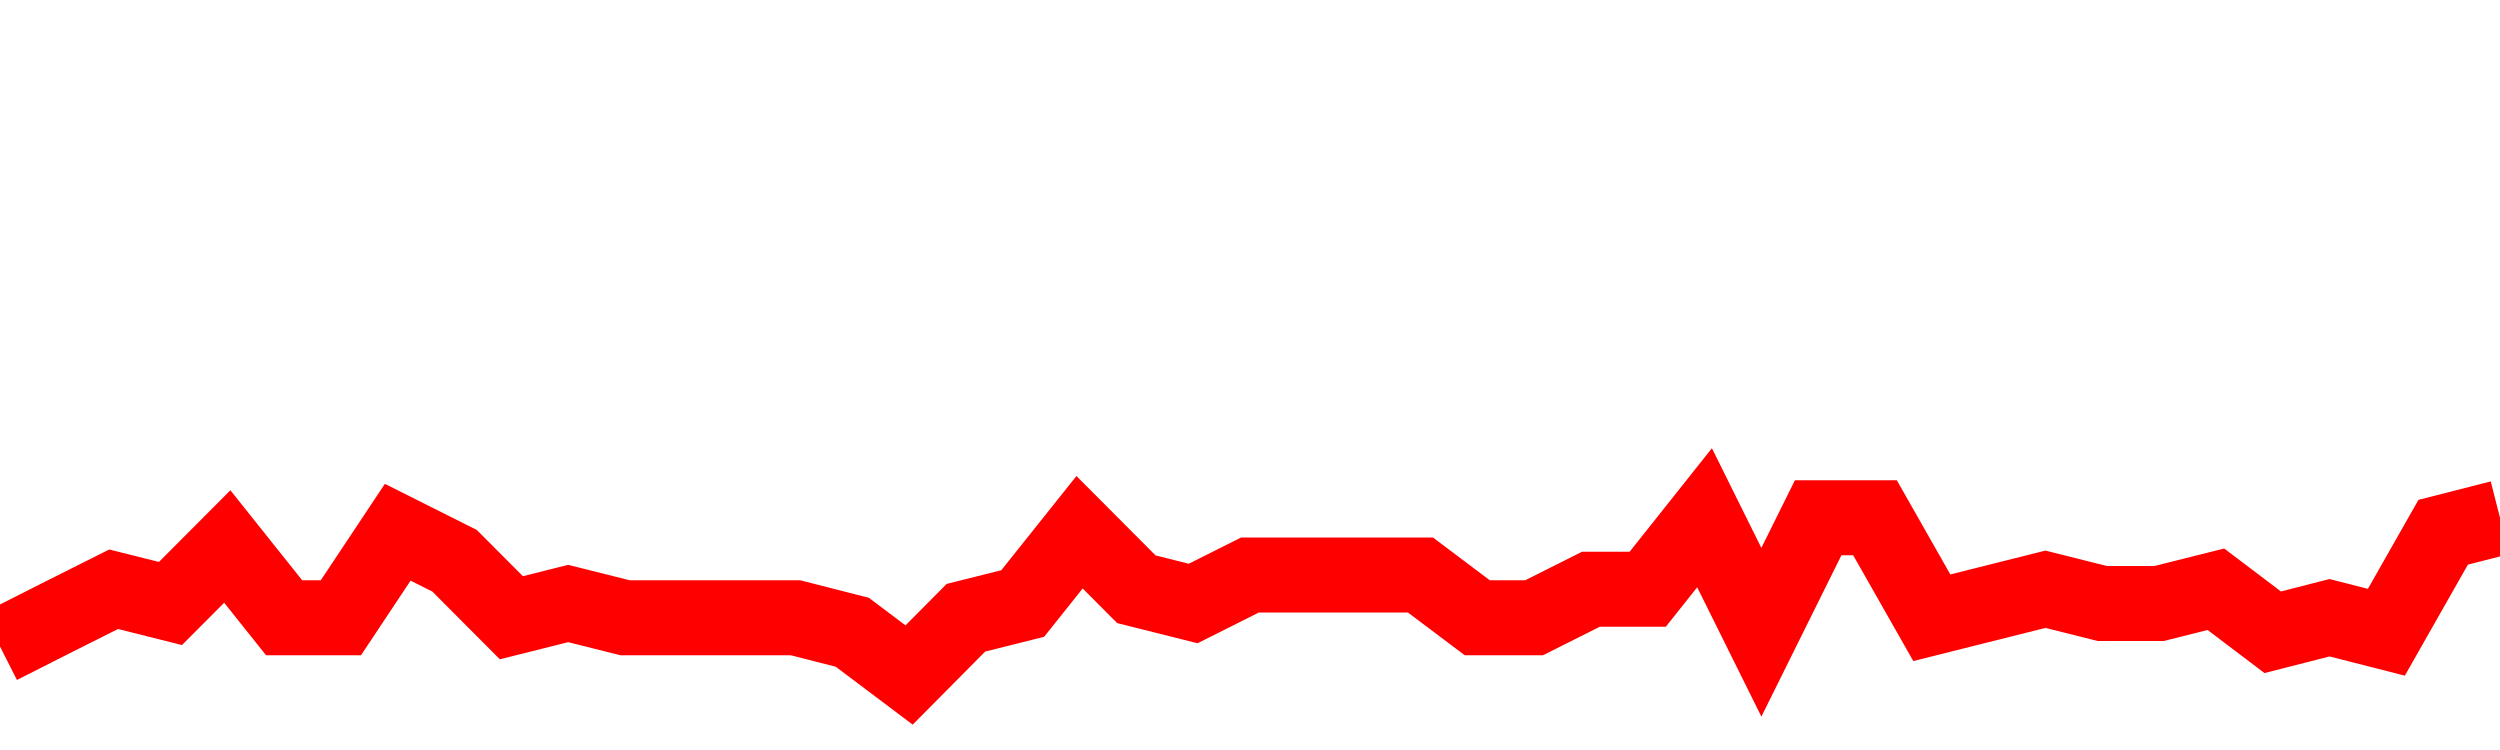 <svg xmlns="http://www.w3.org/2000/svg" xmlns:xlink="http://www.w3.org/1999/xlink" viewBox="0 0 100 30" class="ranking"><path  class="rline" d="M 0 25.86 L 0 25.86 L 2.273 24.71 L 4.545 23.57 L 6.818 24.14 L 9.091 21.86 L 11.364 24.71 L 13.636 24.71 L 15.909 21.29 L 18.182 22.43 L 20.455 24.71 L 22.727 24.14 L 25 24.71 L 27.273 24.71 L 29.545 24.71 L 31.818 24.71 L 34.091 25.29 L 36.364 27 L 38.636 24.71 L 40.909 24.14 L 43.182 21.29 L 45.455 23.57 L 47.727 24.14 L 50 23 L 52.273 23 L 54.545 23 L 56.818 23 L 59.091 24.71 L 61.364 24.71 L 63.636 23.57 L 65.909 23.57 L 68.182 20.71 L 70.455 25.29 L 72.727 20.71 L 75 20.71 L 77.273 24.71 L 79.545 24.14 L 81.818 23.57 L 84.091 24.14 L 86.364 24.14 L 88.636 23.57 L 90.909 25.29 L 93.182 24.71 L 95.455 25.29 L 97.727 21.29 L 100 20.71" fill="none" stroke-width="3" stroke="red"></path></svg>